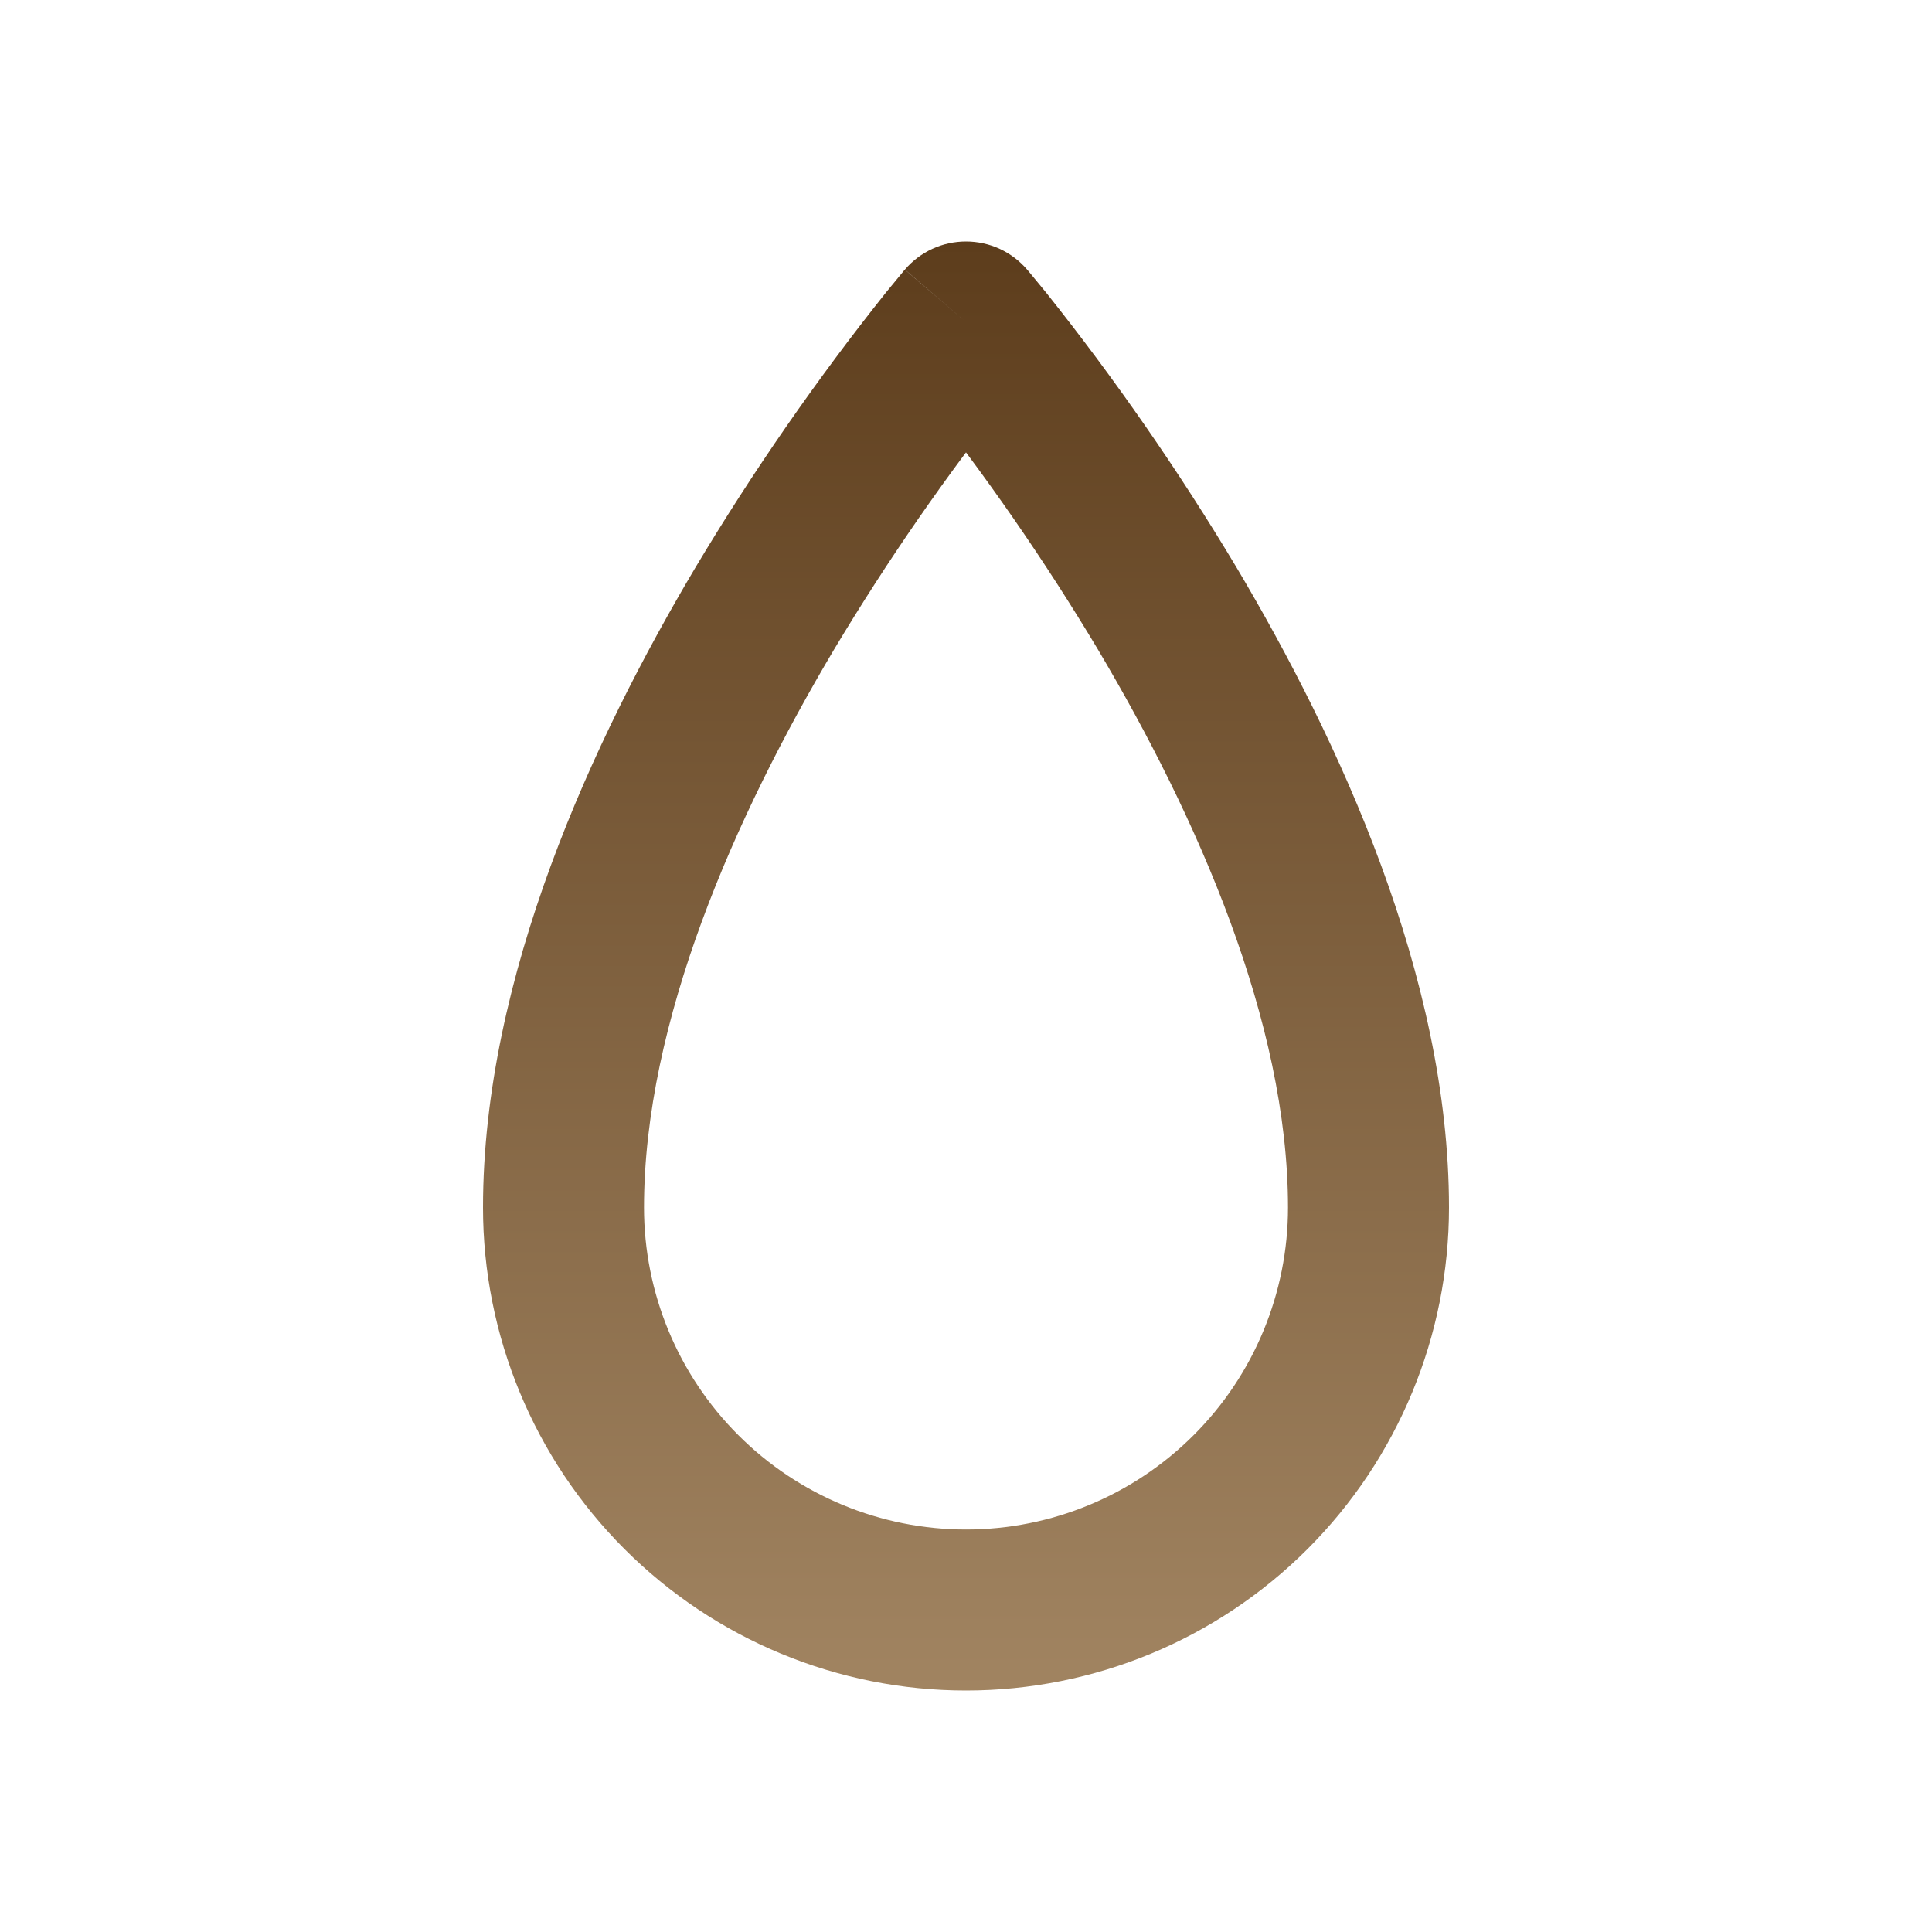 <?xml version="1.0" encoding="UTF-8"?> <svg xmlns="http://www.w3.org/2000/svg" width="24" height="24" viewBox="0 0 24 24" fill="none"><path d="M12 4L12.759 3.349C12.665 3.239 12.549 3.152 12.418 3.091C12.287 3.031 12.144 3 12 3C11.856 3 11.713 3.031 11.582 3.091C11.451 3.152 11.335 3.239 11.241 3.349L12 4ZM12 4L11.24 3.35V3.351L11.235 3.355L11.222 3.371L11.007 3.632C10.143 4.716 9.352 5.858 8.64 7.048C7.367 9.19 6 12.133 6 15H8C8 12.69 9.133 10.134 10.36 8.07C11.023 6.962 11.759 5.899 12.563 4.889L12.759 4.651L12 4ZM18 15C18 12.133 16.633 9.19 15.36 7.048C14.648 5.858 13.857 4.716 12.993 3.632L12.778 3.371L12.765 3.355L12.761 3.351L12.759 3.349L12 4L11.241 4.651L11.243 4.653L11.288 4.707C11.322 4.747 11.372 4.808 11.437 4.889C12.241 5.899 12.977 6.962 13.64 8.07C14.866 10.134 16 12.69 16 15H18ZM16 15C16 16.061 15.579 17.078 14.828 17.828C14.078 18.578 13.061 19 12 19V21C13.591 21 15.117 20.368 16.243 19.242C17.368 18.117 18 16.591 18 15H16ZM12 19C10.939 19 9.922 18.578 9.172 17.828C8.421 17.078 8 16.061 8 15H6C6 16.591 6.632 18.117 7.757 19.242C8.883 20.368 10.409 21 12 21V19Z" fill="url(#paint0_linear_95_12)"></path><defs><linearGradient id="paint0_linear_95_12" x1="12" y1="3" x2="12" y2="21" gradientUnits="userSpaceOnUse"><stop stop-color="#5D3D1C"></stop><stop offset="1" stop-color="#A18461"></stop></linearGradient></defs></svg> 